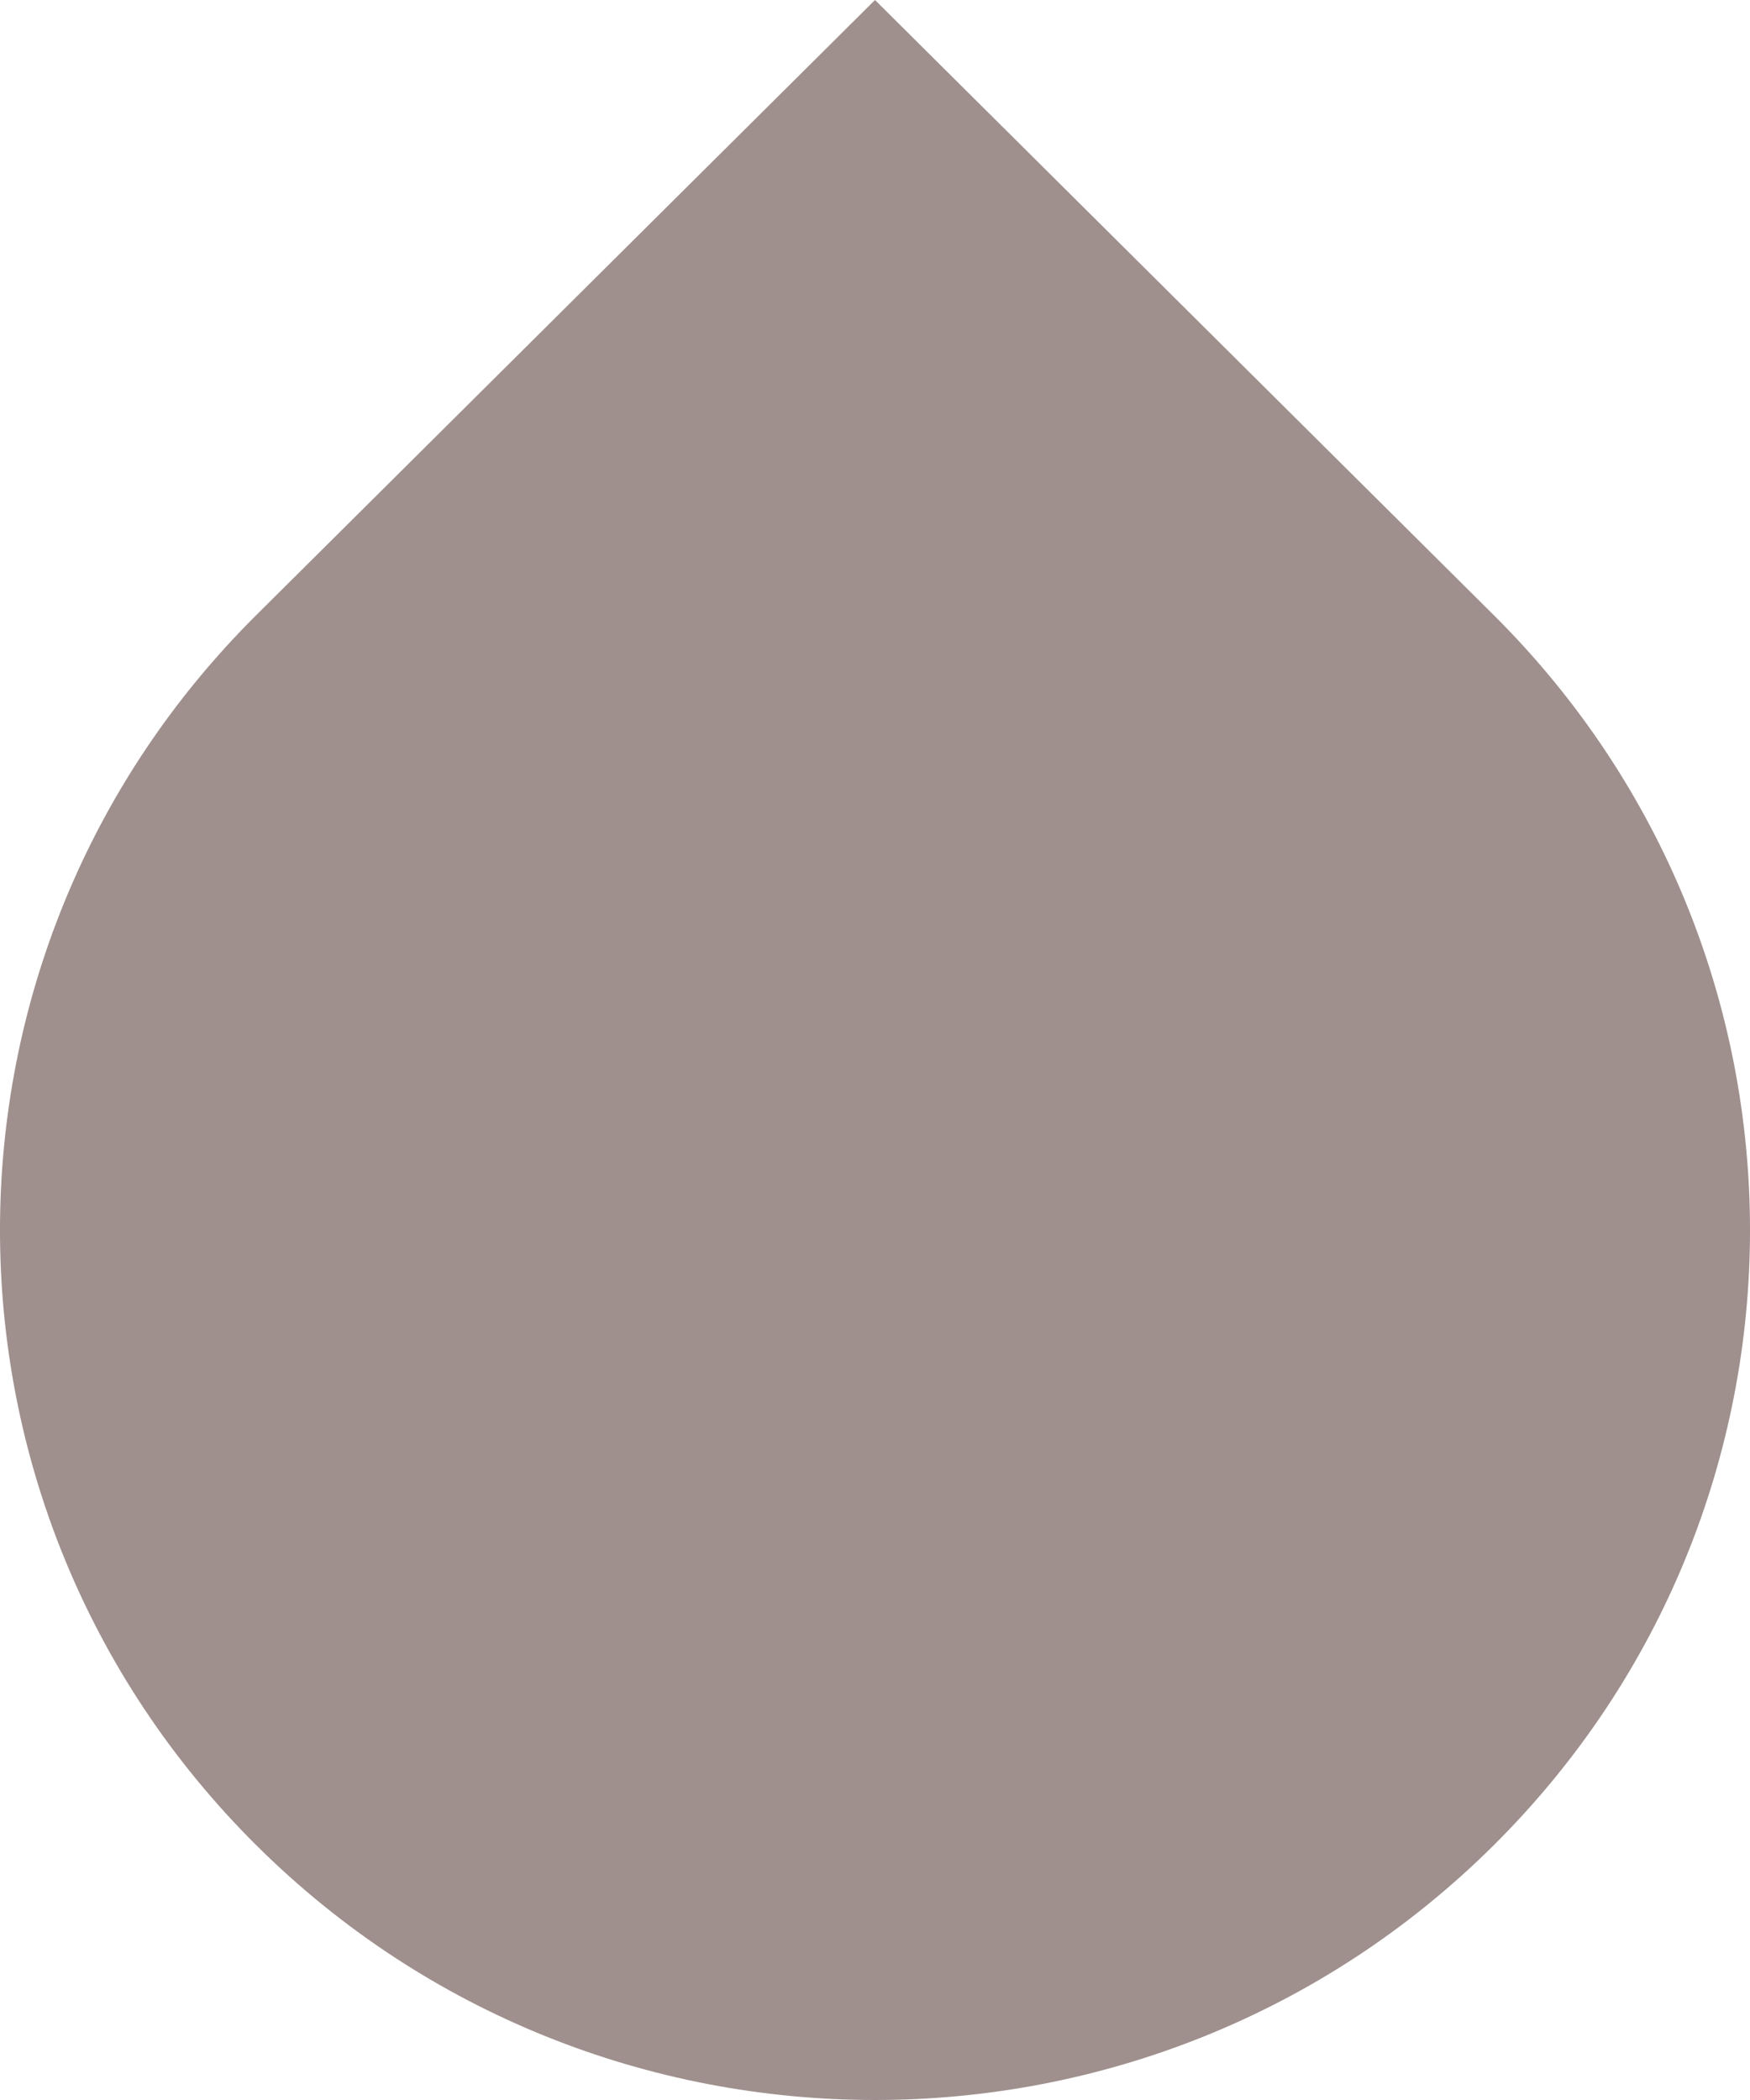 <svg width="40" height="48" viewBox="0 0 40 48" fill="none" xmlns="http://www.w3.org/2000/svg">
<path d="M5.858 42.177C-1.953 34.412 -1.953 21.823 5.858 14.059L20 0L34.142 14.059C41.953 21.823 41.953 34.412 34.142 42.177C26.332 49.941 13.668 49.941 5.858 42.177Z" fill="#9F908D"/>
</svg>
